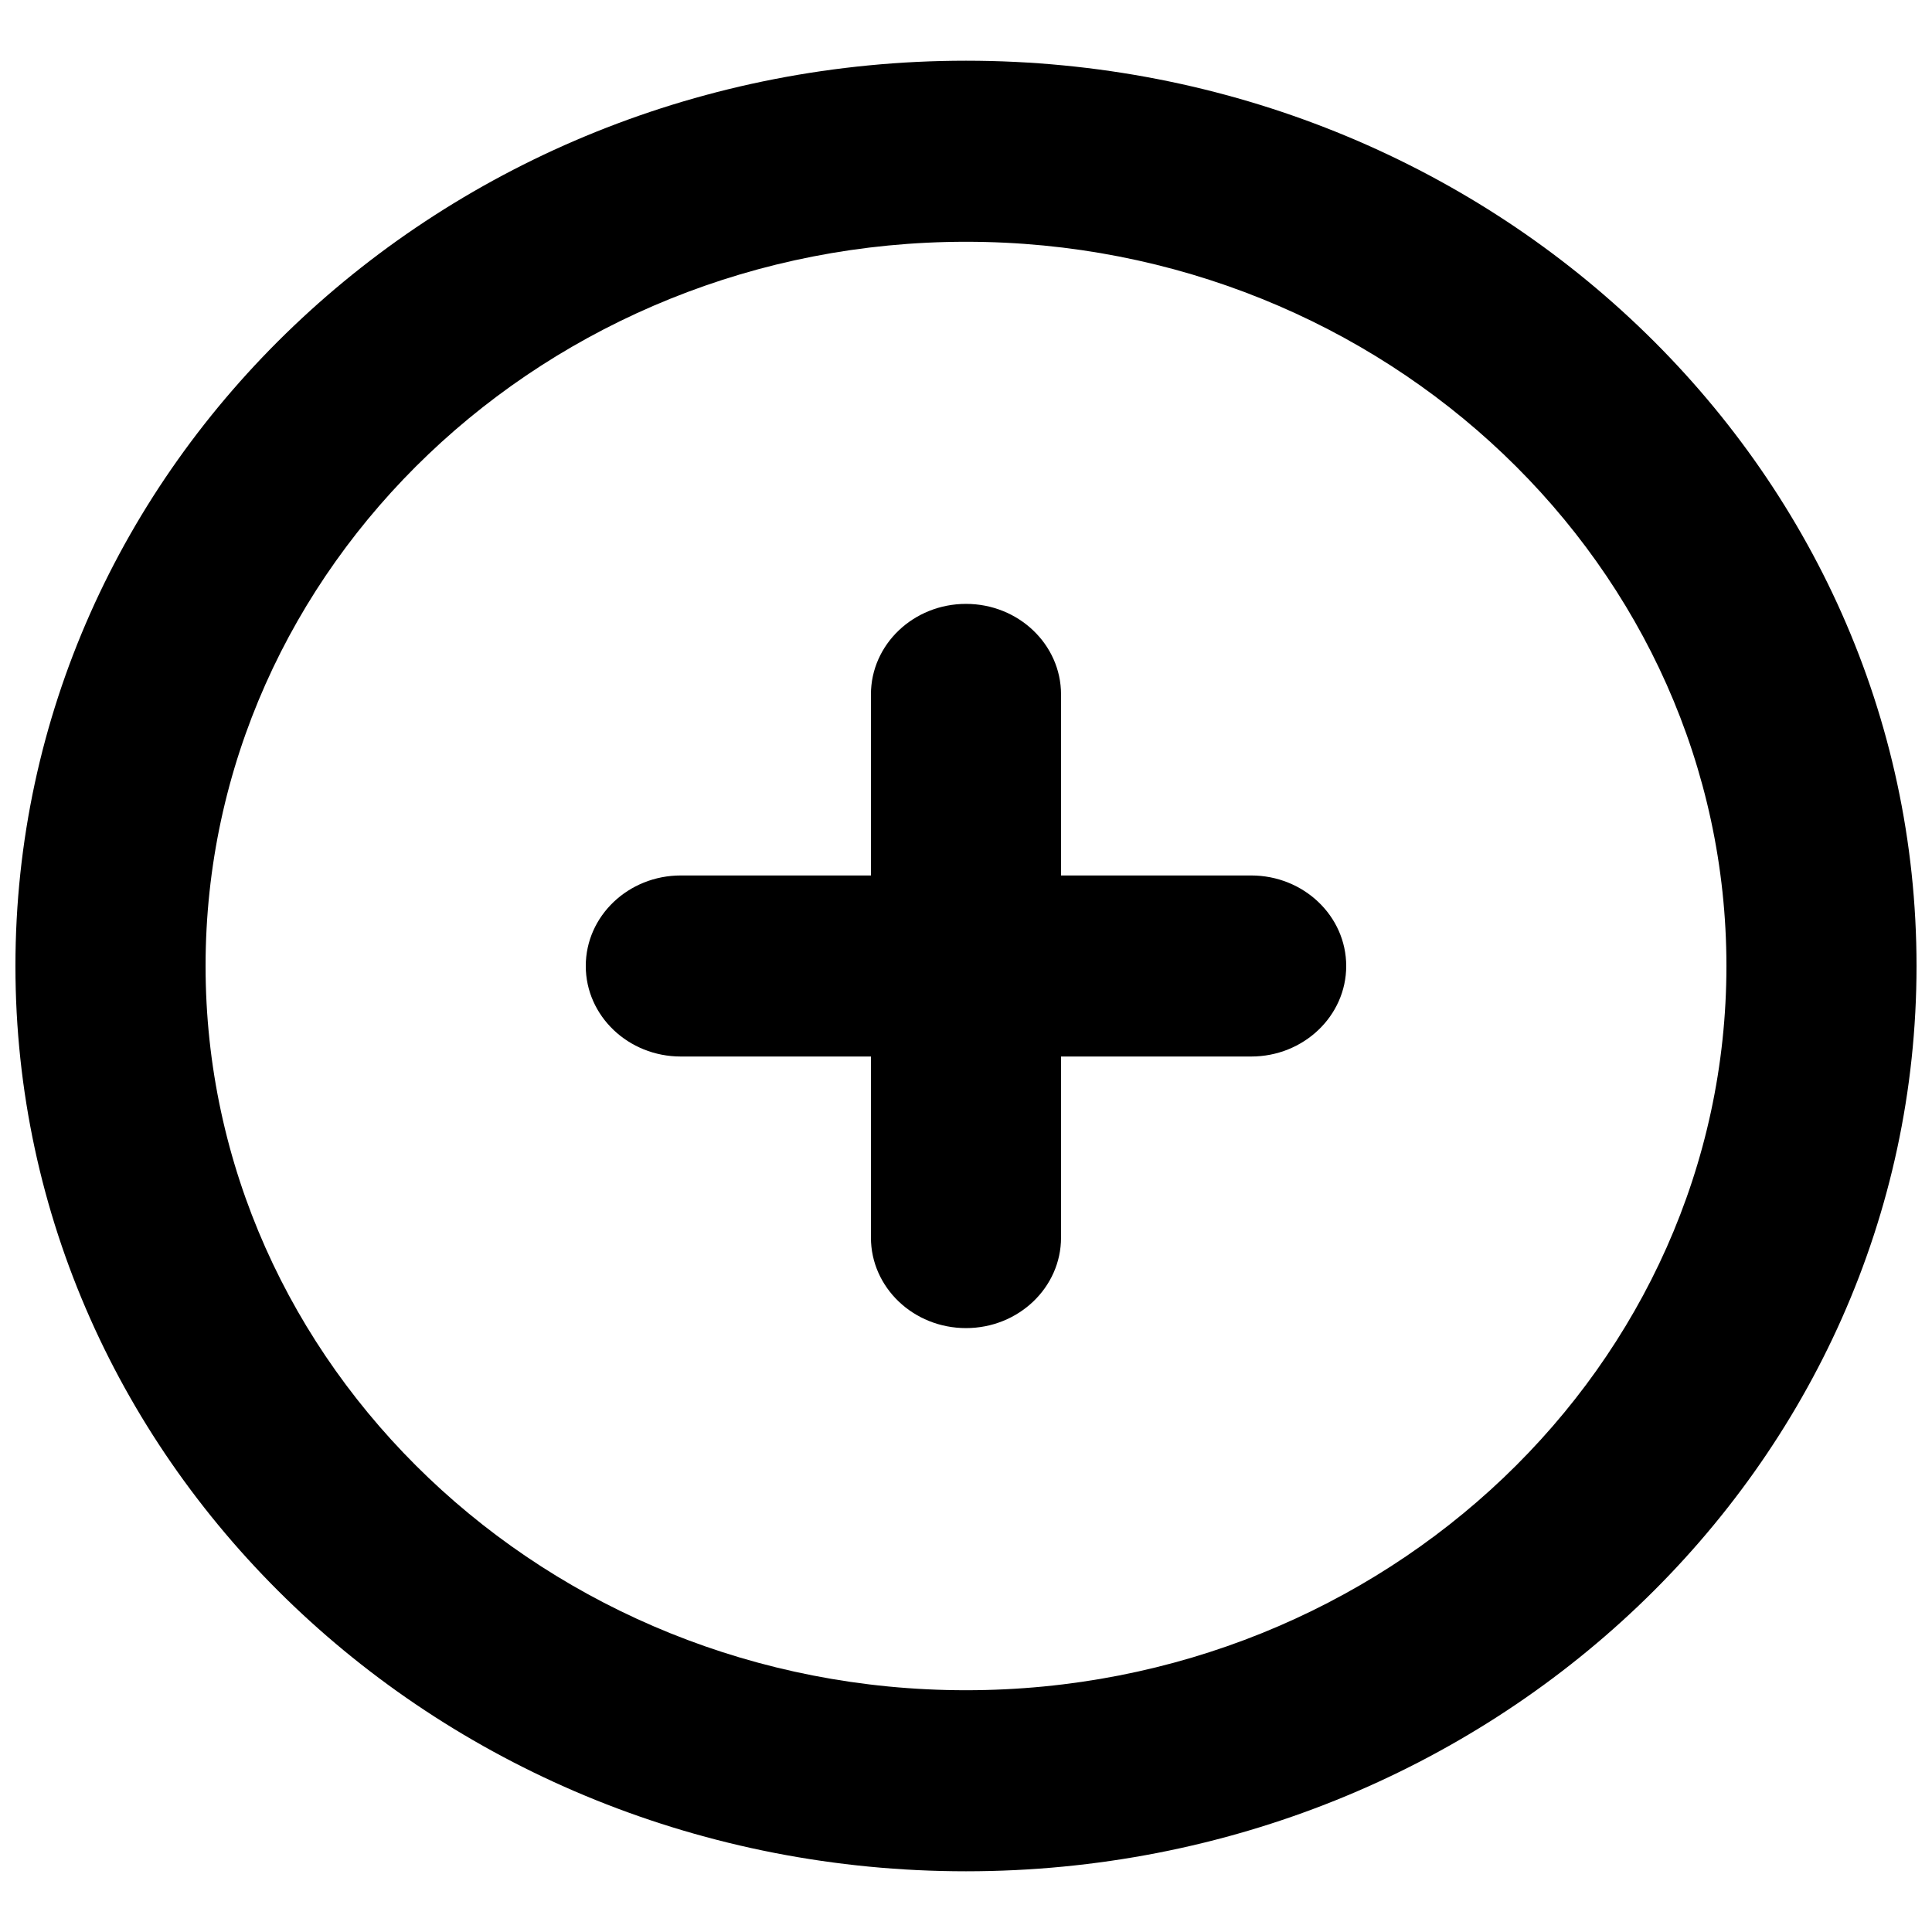 <?xml version="1.0" encoding="UTF-8"?>
<!-- Uploaded to: SVG Find, www.svgrepo.com, Generator: SVG Find Mixer Tools -->
<svg width="800px" height="800px" version="1.1" viewBox="144 144 512 512" xmlns="http://www.w3.org/2000/svg">
 <defs>
  <clipPath id="a">
   <path d="m148.09 160h503.81v480h-503.81z"/>
  </clipPath>
 </defs>
 <g clip-path="url(#a)">
  <path d="m500.76 400c0 13.242-11.285 23.988-25.191 23.988h-50.383v47.984c0 13.242-11.285 23.988-25.188 23.988-13.906 0-25.191-10.746-25.191-23.988v-47.984h-50.383c-13.902 0-25.188-10.746-25.188-23.988 0-13.246 11.285-23.992 25.188-23.992h50.383v-47.98c0-13.246 11.285-23.992 25.191-23.992 13.902 0 25.188 10.746 25.188 23.992v47.98h50.383c13.906 0 25.191 10.746 25.191 23.992m-100.76 191.93c-111.12 0-201.52-86.102-201.52-191.93s90.406-191.93 201.52-191.93c111.11 0 201.52 86.105 201.52 191.93s-90.41 191.93-201.52 191.93m0-431.84c-139.13 0-251.91 107.41-251.91 239.91 0 132.5 112.78 239.91 251.91 239.91 139.12 0 251.9-107.41 251.9-239.91 0-132.5-112.78-239.91-251.9-239.91" fill-rule="evenodd"/>
 </g>
</svg>